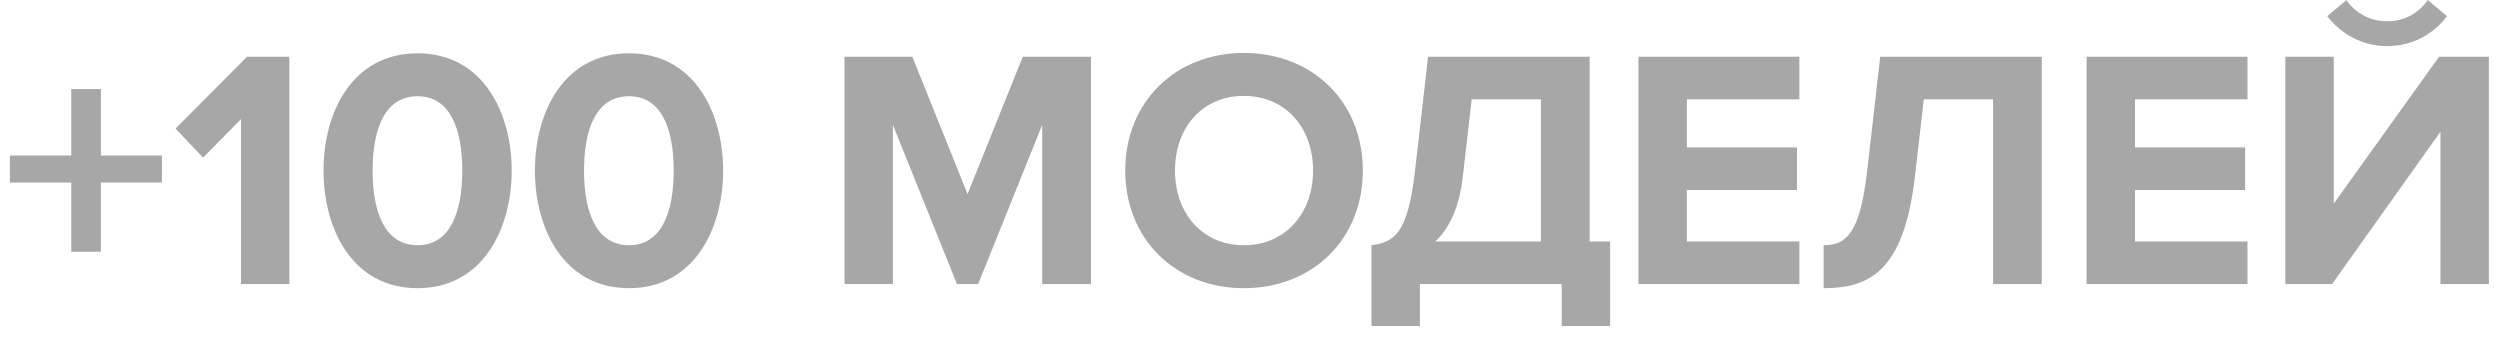 <?xml version="1.0" encoding="UTF-8"?> <svg xmlns="http://www.w3.org/2000/svg" width="44" height="6" viewBox="0 0 44 6" fill="none"><path d="M2.85 3.212H1.776V4.43H1.254V3.212H0.174V2.738H1.254V1.568H1.776V2.738H2.85V3.212ZM5.093 5H4.241V2.096L3.575 2.774L3.089 2.264L4.349 0.998H5.093V5ZM7.35 5.072C6.204 5.072 5.694 4.034 5.694 3.002C5.694 1.97 6.204 0.938 7.35 0.938C8.49 0.938 9.006 1.97 9.006 3.002C9.006 4.034 8.49 5.072 7.35 5.072ZM7.35 4.316C7.92 4.316 8.136 3.74 8.136 3.002C8.136 2.264 7.92 1.694 7.35 1.694C6.774 1.694 6.558 2.264 6.558 3.002C6.558 3.74 6.774 4.316 7.35 4.316ZM11.071 5.072C9.925 5.072 9.415 4.034 9.415 3.002C9.415 1.97 9.925 0.938 11.071 0.938C12.211 0.938 12.727 1.97 12.727 3.002C12.727 4.034 12.211 5.072 11.071 5.072ZM11.071 4.316C11.641 4.316 11.857 3.74 11.857 3.002C11.857 2.264 11.641 1.694 11.071 1.694C10.495 1.694 10.279 2.264 10.279 3.002C10.279 3.74 10.495 4.316 11.071 4.316ZM19.201 5H18.343V2.198L17.215 5H16.843L15.715 2.198V5H14.863V0.998H16.057L17.029 3.416L18.001 0.998H19.201V5ZM21.892 5.072C20.686 5.072 19.804 4.208 19.804 3.002C19.804 1.796 20.686 0.932 21.892 0.932C23.104 0.932 23.986 1.796 23.986 3.002C23.986 4.208 23.104 5.072 21.892 5.072ZM21.892 4.316C22.63 4.316 23.11 3.746 23.11 3.002C23.11 2.252 22.63 1.688 21.892 1.688C21.154 1.688 20.68 2.252 20.68 3.002C20.68 3.746 21.154 4.316 21.892 4.316ZM24.138 5.738V4.316C24.546 4.262 24.774 4.1 24.9 3.044L25.134 0.998H27.978V4.25H28.338V5.738H27.486V5H24.99V5.738H24.138ZM25.746 3.104C25.686 3.644 25.512 4.016 25.26 4.25H27.12V1.748H25.902L25.746 3.104ZM31.669 5H28.837V0.998H31.669V1.748H29.689V2.594H31.627V3.344H29.689V4.25H31.669V5ZM32.096 5.072V4.316C32.498 4.316 32.731 4.1 32.858 3.044L33.092 0.998H35.935V5H35.078V1.748H33.859L33.703 3.104C33.511 4.766 32.911 5.072 32.096 5.072ZM39.556 5H36.724V0.998H39.556V1.748H37.576V2.594H39.514V3.344H37.576V4.25H39.556V5ZM41.044 5H40.222V0.998H41.074V3.584L42.928 0.998H43.804V5H42.952V2.318L41.044 5ZM43.066 0.284C42.826 0.608 42.448 0.812 42.016 0.812C41.59 0.812 41.206 0.608 40.96 0.284L41.296 0.002C41.458 0.23 41.704 0.374 42.016 0.374C42.316 0.374 42.562 0.236 42.73 0.002L43.066 0.284Z" fill="#A7A7A7"></path></svg> 